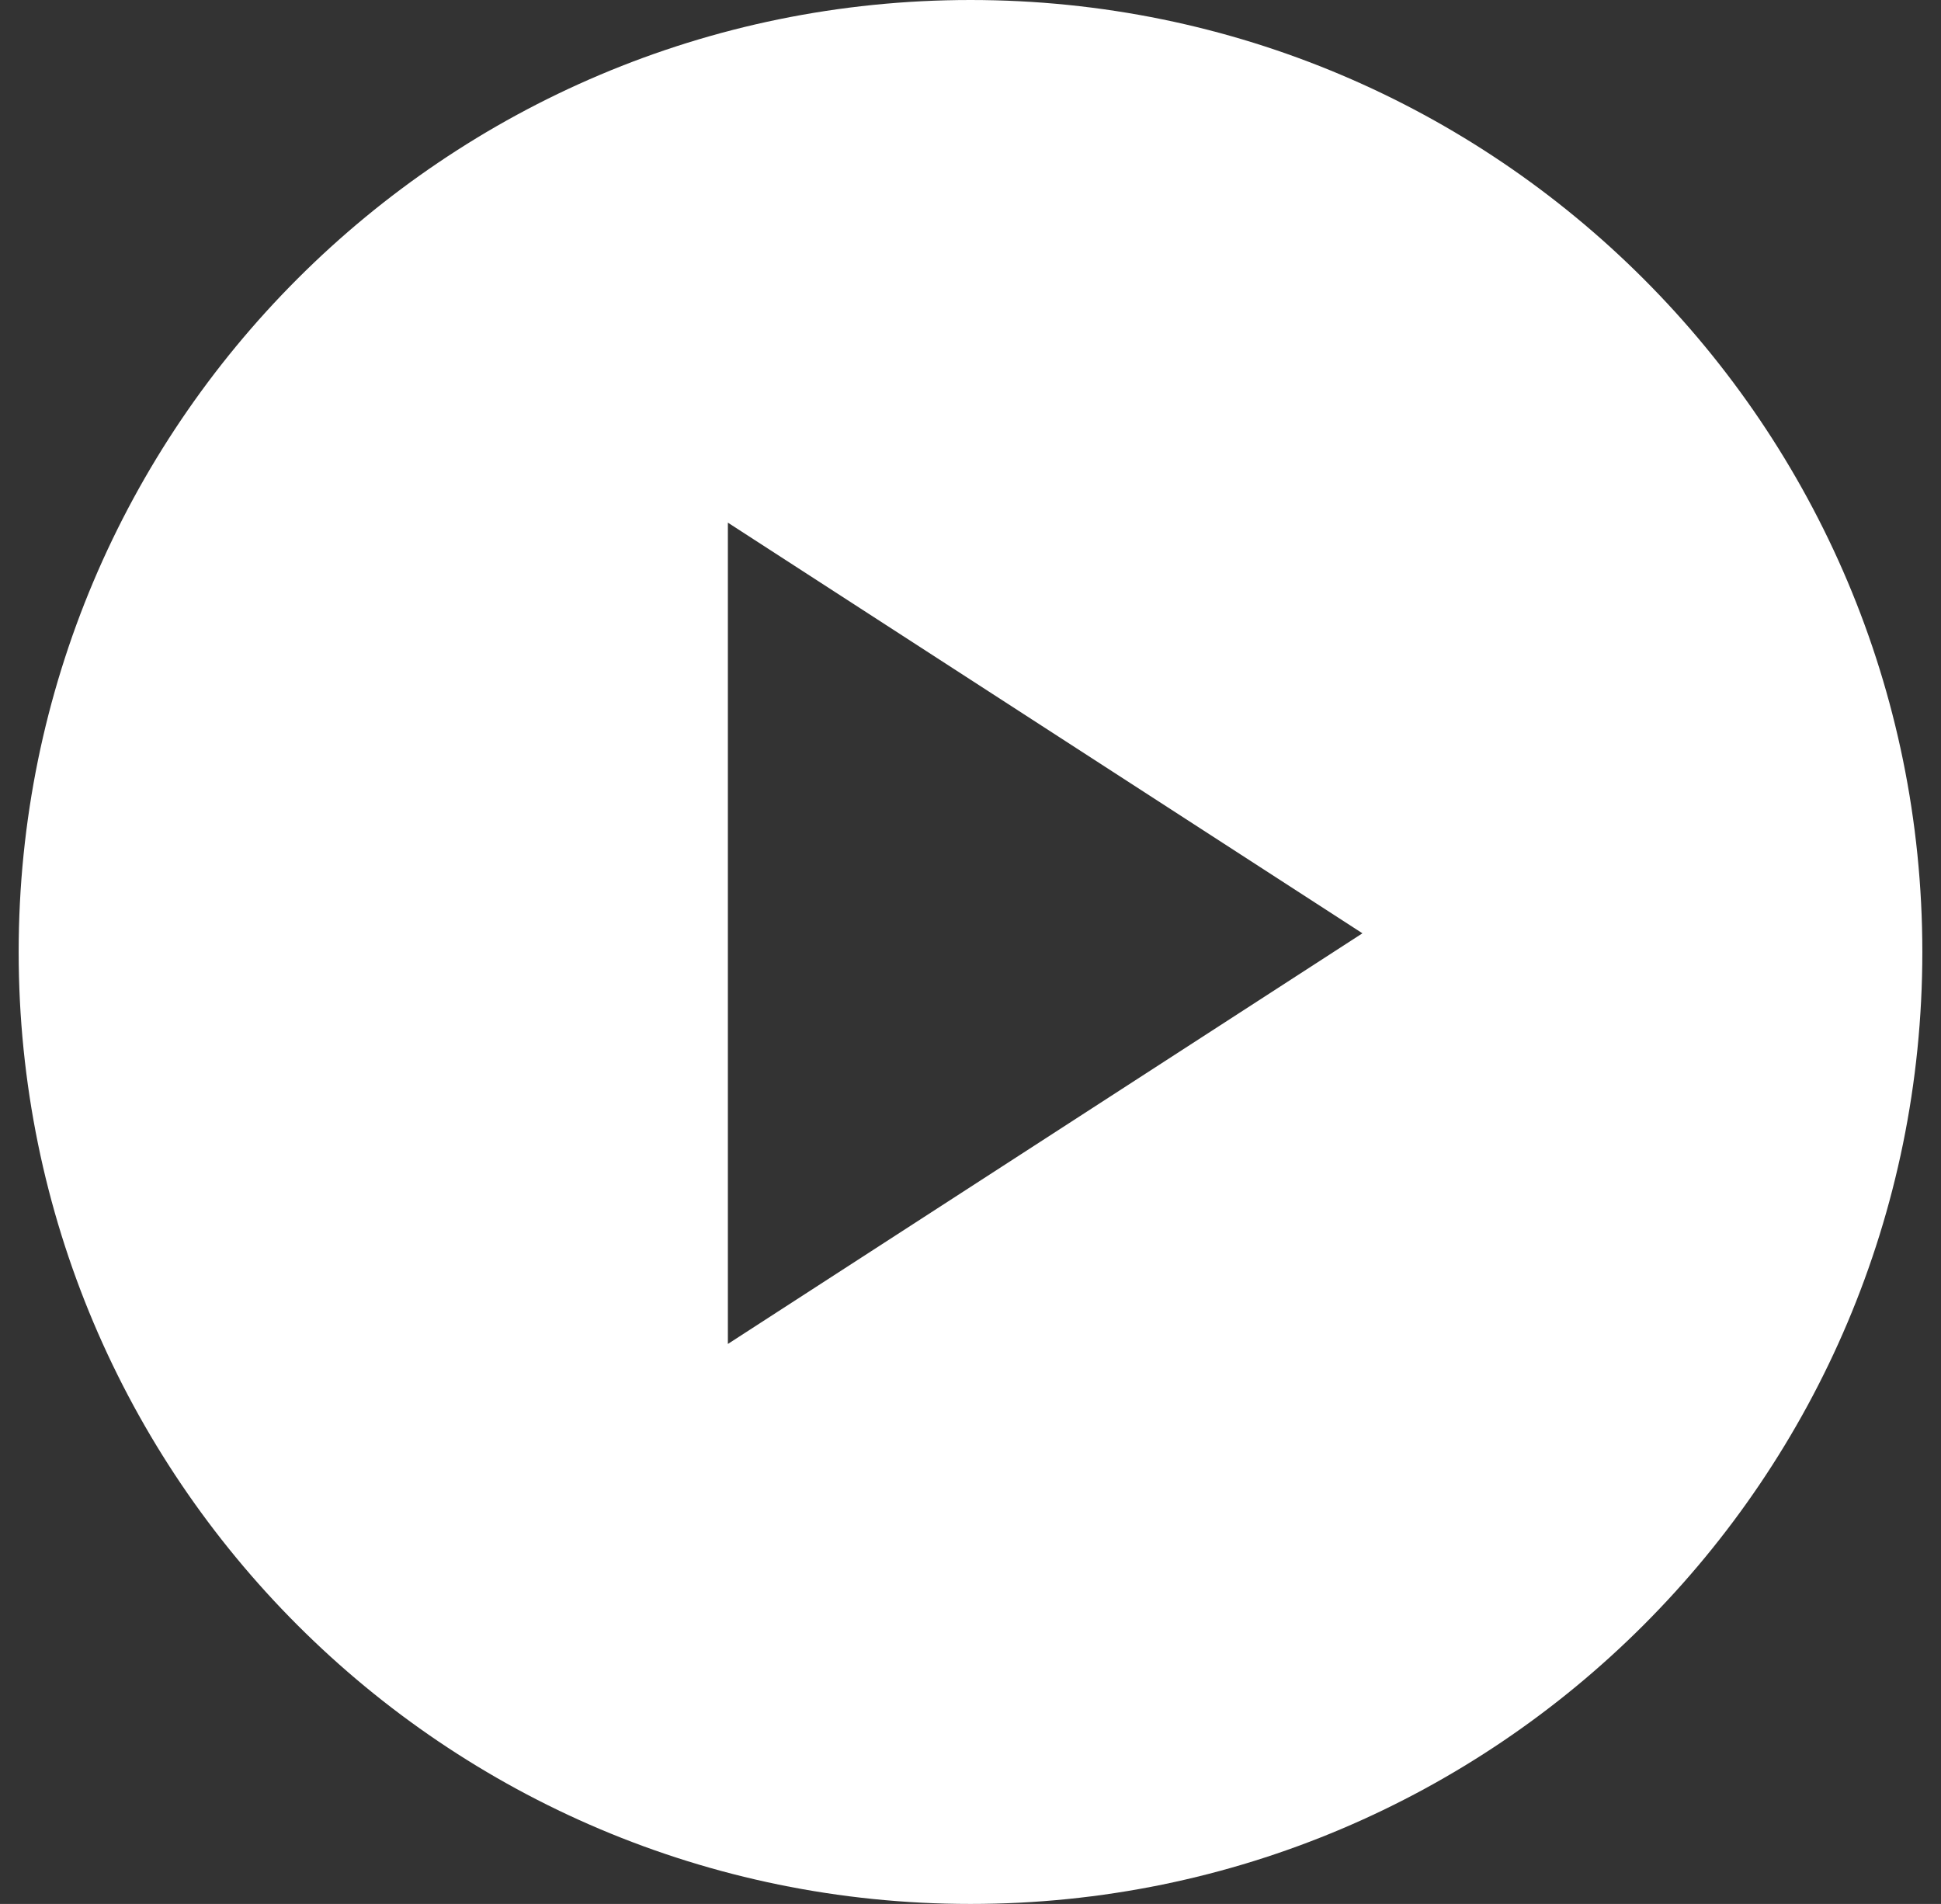 <?xml version="1.0" encoding="UTF-8"?>
<svg width="52px" height="51px" viewBox="0 0 52 51" version="1.1" xmlns="http://www.w3.org/2000/svg" xmlns:xlink="http://www.w3.org/1999/xlink">
    <rect x="0" y="0" width="52" height="51" fill="#333333" stroke="none"/>
    <title>play-icon</title>
    <g id="Page-1" stroke="none" stroke-width="1" fill="none" fill-rule="evenodd">
        <g id="Artboard" transform="translate(-69, -626)" fill="#FFFFFF" fill-rule="nonzero">
            <g id="Group" transform="translate(60, 617)">
                <g id="play-icon" transform="translate(9, 8.5)">
                    <path d="M26,0.5 C40.083,0.5 51.5,11.917 51.5,26 C51.5,40.083 40.083,51.5 26,51.5 C11.917,51.5 0.5,40.083 0.5,26 C0.5,11.917 11.917,0.5 26,0.5 Z M19.5,14.5 L19.5,36.5 L36.5,25.5 L19.5,14.5 Z"></path>
                </g>
            </g>
        </g>
    </g>
</svg>